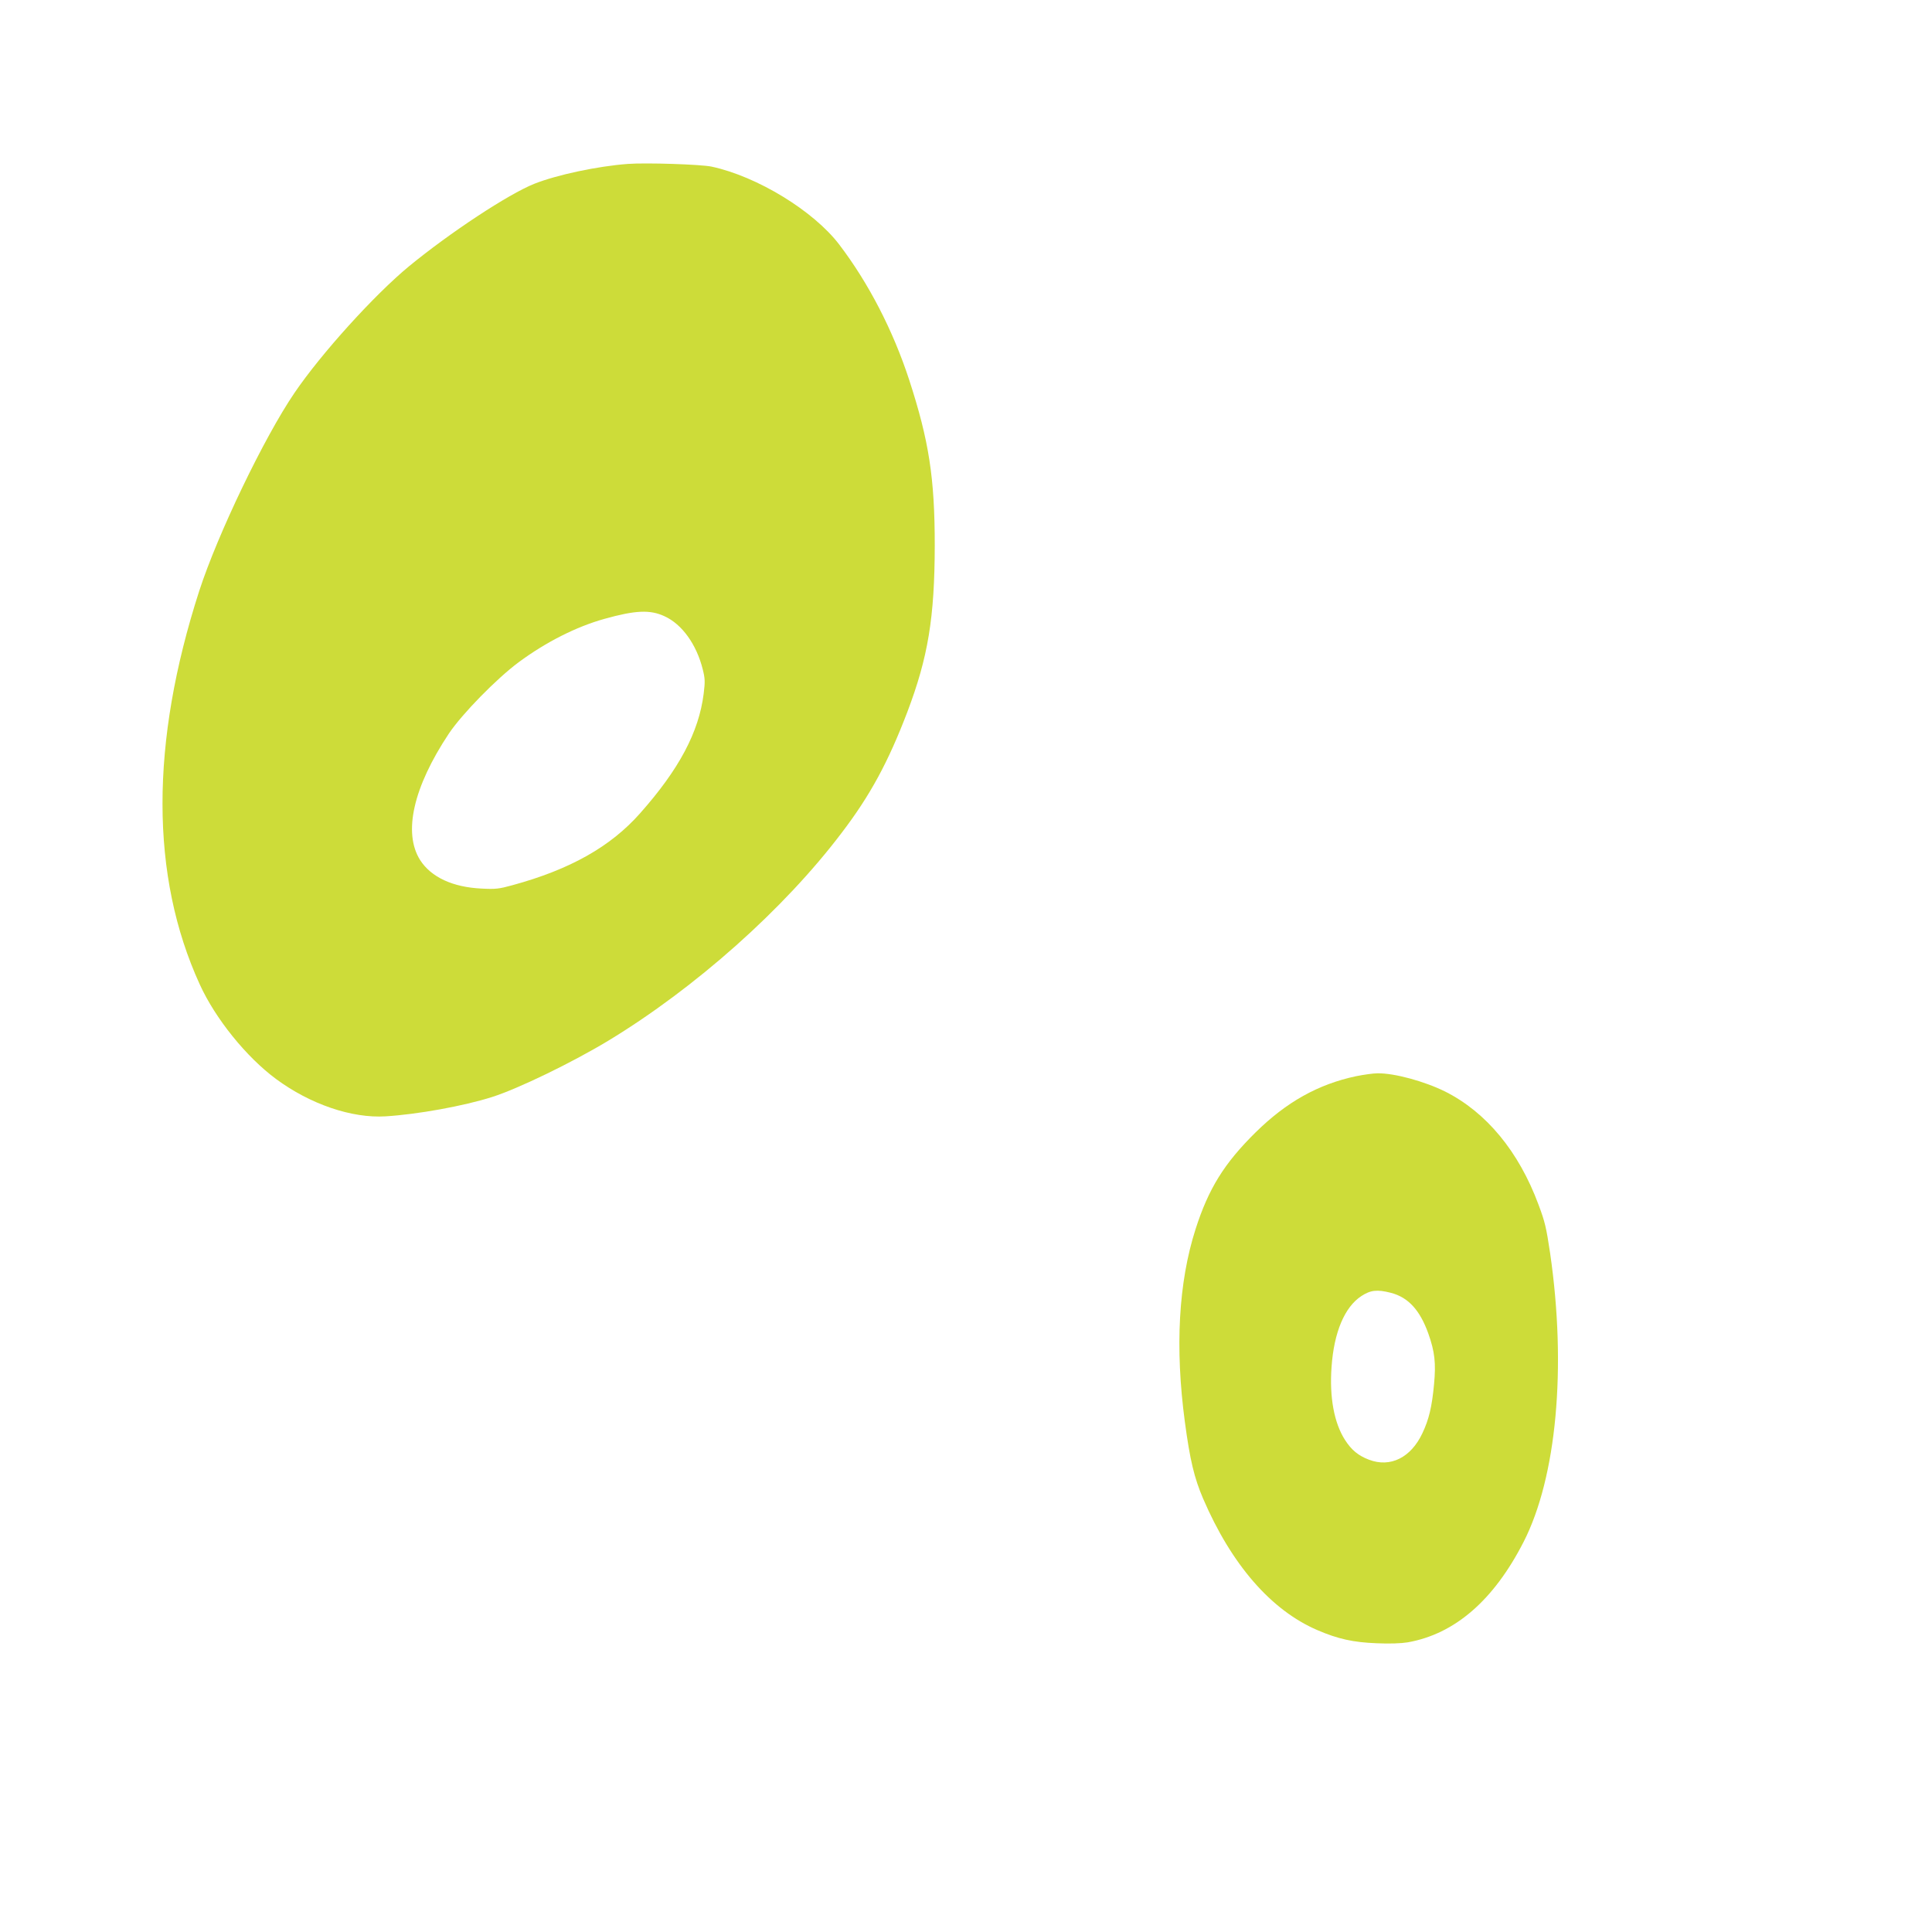 <?xml version="1.0" standalone="no"?>
<!DOCTYPE svg PUBLIC "-//W3C//DTD SVG 20010904//EN"
 "http://www.w3.org/TR/2001/REC-SVG-20010904/DTD/svg10.dtd">
<svg version="1.0" xmlns="http://www.w3.org/2000/svg"
 width="1280pt" height="1280pt" viewBox="0 0 1280 1280"
 preserveAspectRatio="xMidYMid meet">
<g transform="translate(0,1280) scale(0.1,-0.1)"
fill="#cddc39" stroke="none">
<path d="M4160 11714 c-201 -15 -470 -72 -621 -132 -172 -69 -556 -322 -829
-546 -228 -188 -581 -577 -759 -839 -201 -295 -509 -936 -631 -1312 -325
-1007 -325 -1888 3 -2606 103 -227 309 -482 505 -627 227 -168 503 -262 727
-248 211 13 516 68 705 128 173 55 530 228 770 373 576 349 1165 873 1546
1377 190 249 309 470 435 800 138 364 181 626 182 1103 0 448 -38 694 -169
1097 -107 328 -269 642 -464 898 -170 223 -543 451 -845 516 -69 15 -434 27
-555 18z m243 -2997 c116 -53 212 -187 253 -352 15 -60 16 -81 6 -161 -32
-255 -163 -501 -421 -792 -196 -222 -465 -373 -847 -477 -87 -24 -111 -27
-204 -22 -190 9 -333 75 -406 188 -115 181 -46 484 190 839 88 131 316 364
463 473 180 133 381 235 568 287 204 57 302 62 398 17z"/>
<path d="M8985 5670 c-251 -53 -462 -171 -666 -372 -209 -206 -312 -373 -398
-641 -113 -353 -137 -784 -71 -1277 34 -254 62 -371 121 -509 188 -437 450
-739 757 -871 137 -59 238 -81 393 -87 85 -4 162 -1 205 6 312 55 570 278 768
665 219 428 286 1155 176 1913 -26 173 -34 207 -77 322 -131 353 -346 612
-618 749 -137 68 -338 123 -449 121 -28 0 -91 -9 -141 -19z m229 -1435 c116
-30 193 -114 249 -270 43 -121 51 -197 38 -335 -14 -151 -34 -234 -77 -325
-76 -162 -212 -230 -354 -176 -71 27 -116 64 -159 131 -72 112 -104 283 -89
485 16 228 86 395 197 468 61 40 105 45 195 22z"/>
</g>
</svg>
